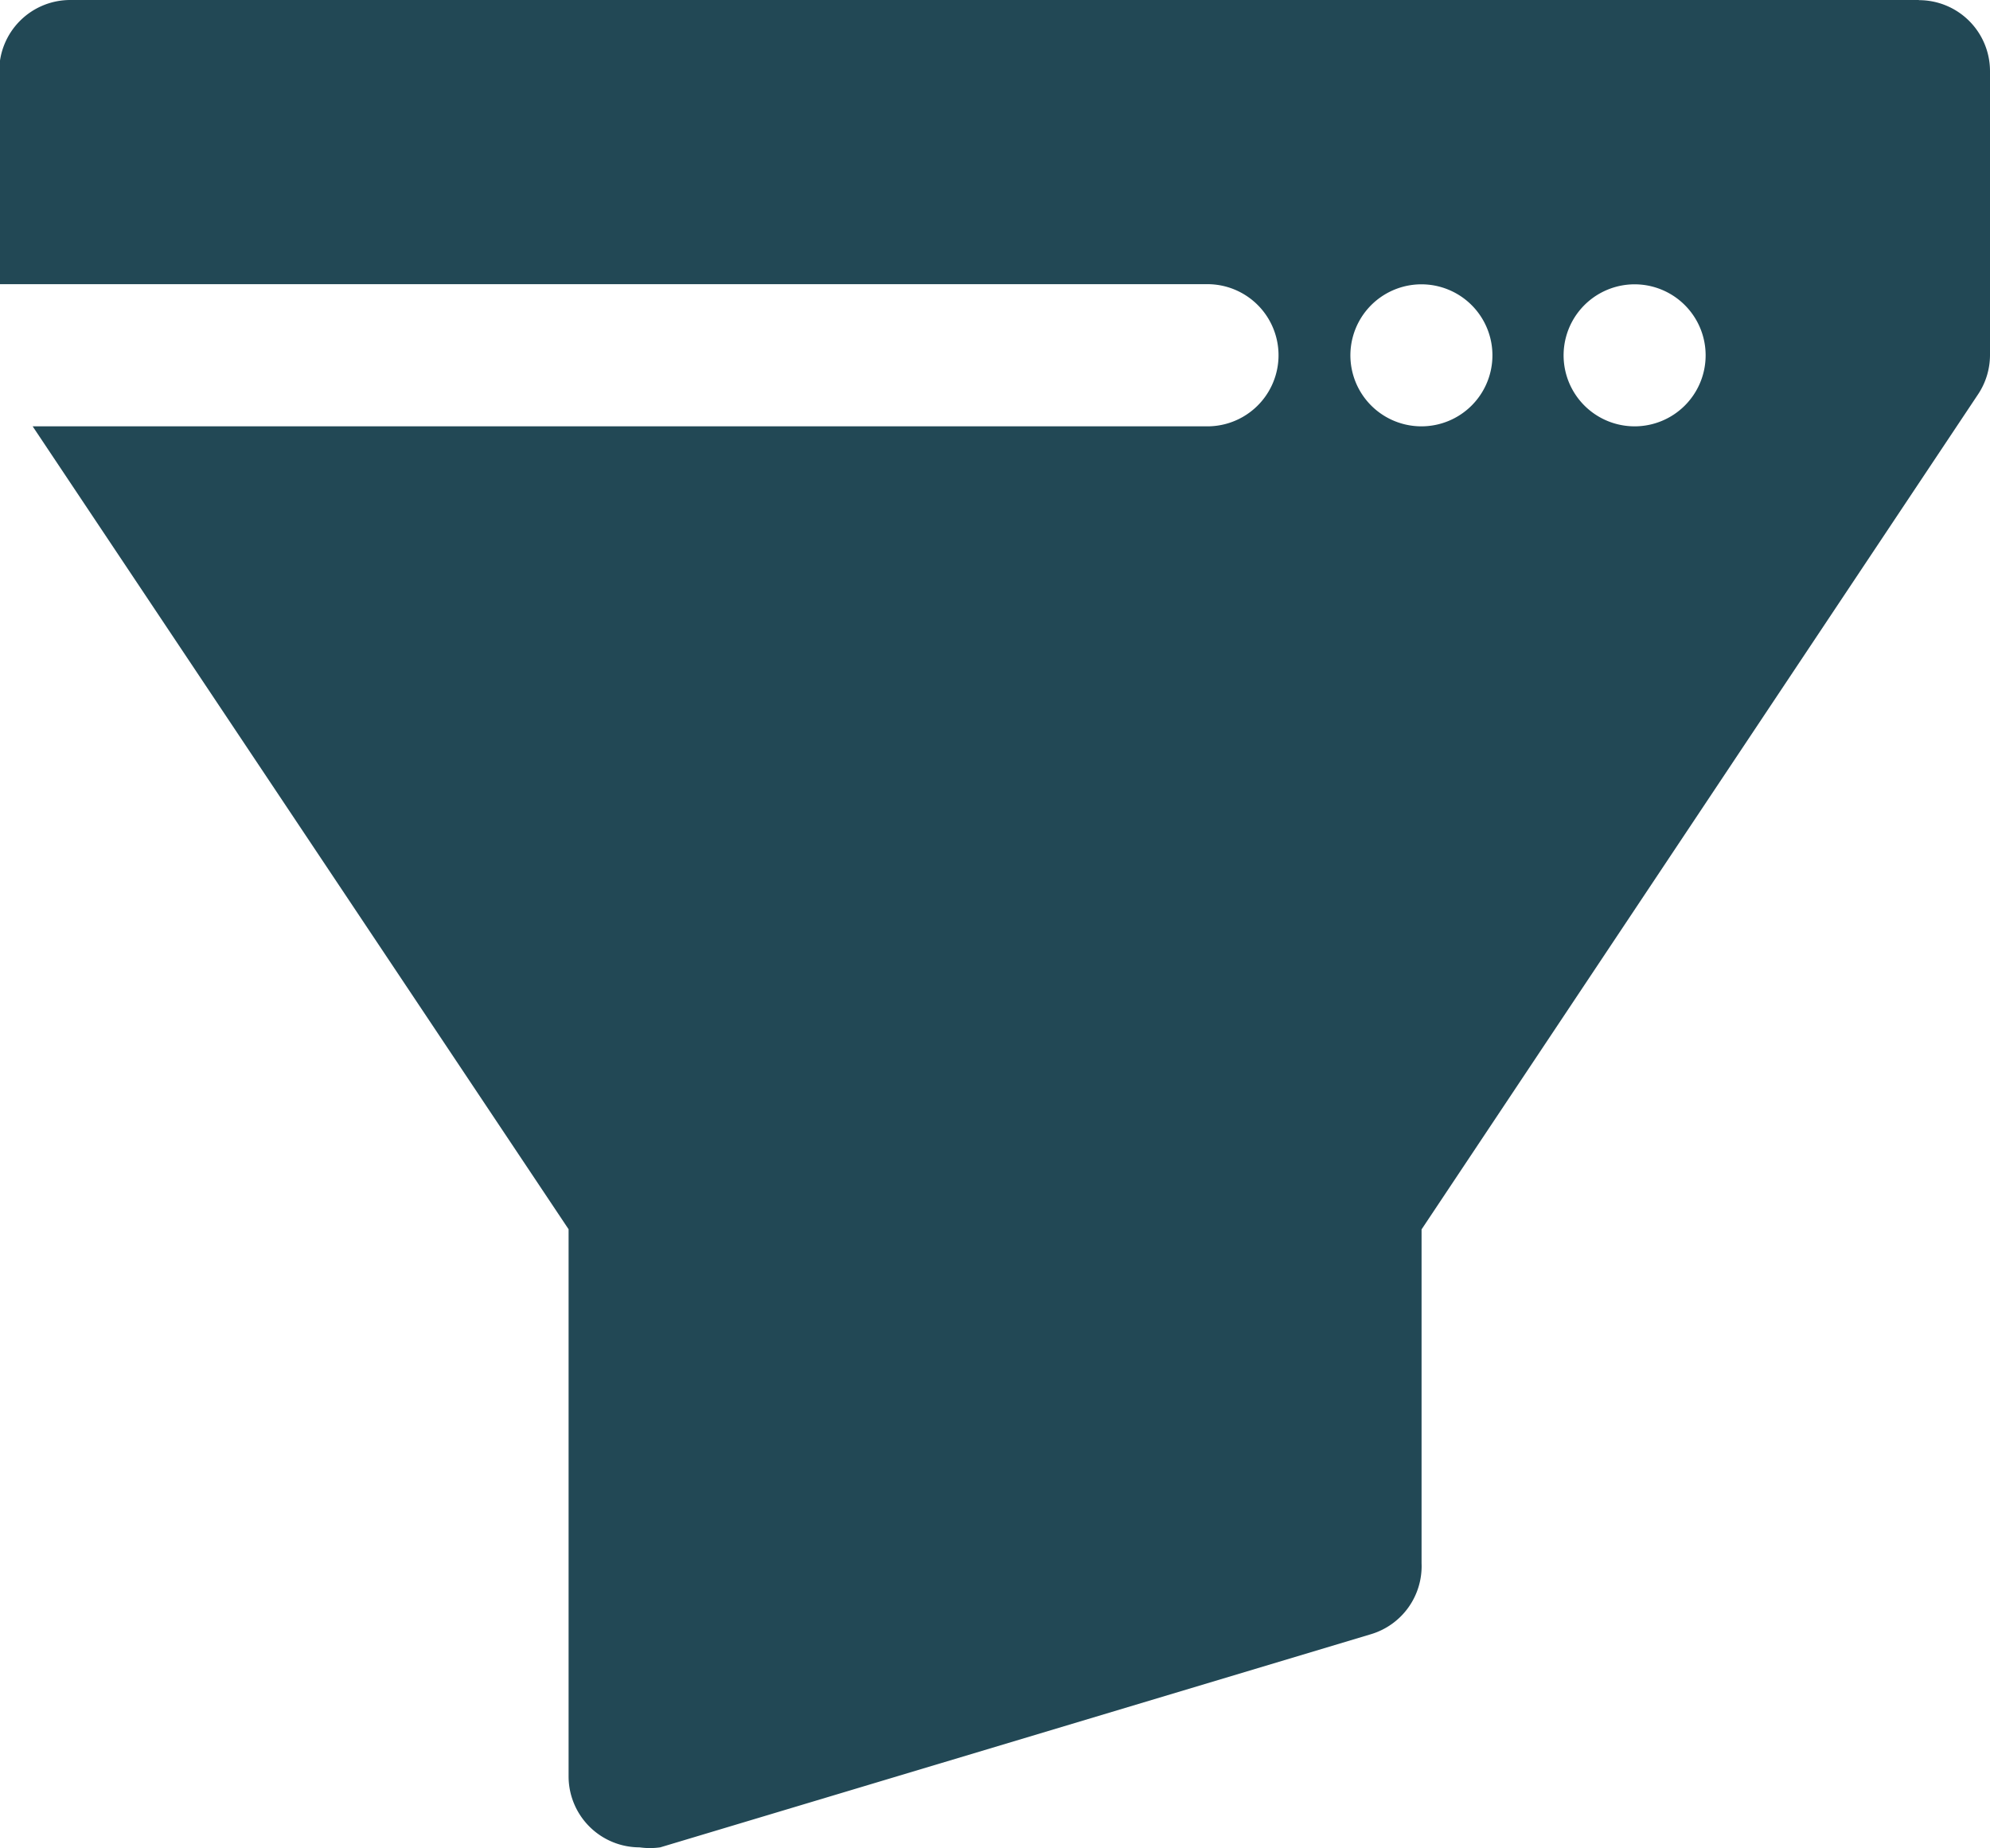 <svg xmlns="http://www.w3.org/2000/svg" width="12.918" height="12" viewBox="0 0 12.918 12">
  <path id="filter-icon" d="M18.706,9.373h-12a.461.461,0,0,0-.461.461v1.384h7.843a.461.461,0,0,1,0,.923H6.462l3.479,5.213v3.552a.461.461,0,0,0,.461.461.473.473,0,0,0,.134,0l4.614-1.384a.461.461,0,0,0,.328-.461V17.355l3.612-5.421a.462.462,0,0,0,.078-.254V9.835a.461.461,0,0,0-.461-.461Zm-3.229,2.768a.461.461,0,1,1,.326-.135.461.461,0,0,1-.326.135Zm1.384,0a.461.461,0,1,1,.326-.135.461.461,0,0,1-.326.135Z" transform="translate(-6.25 -9.373)" fill="#224855"/>
</svg>
